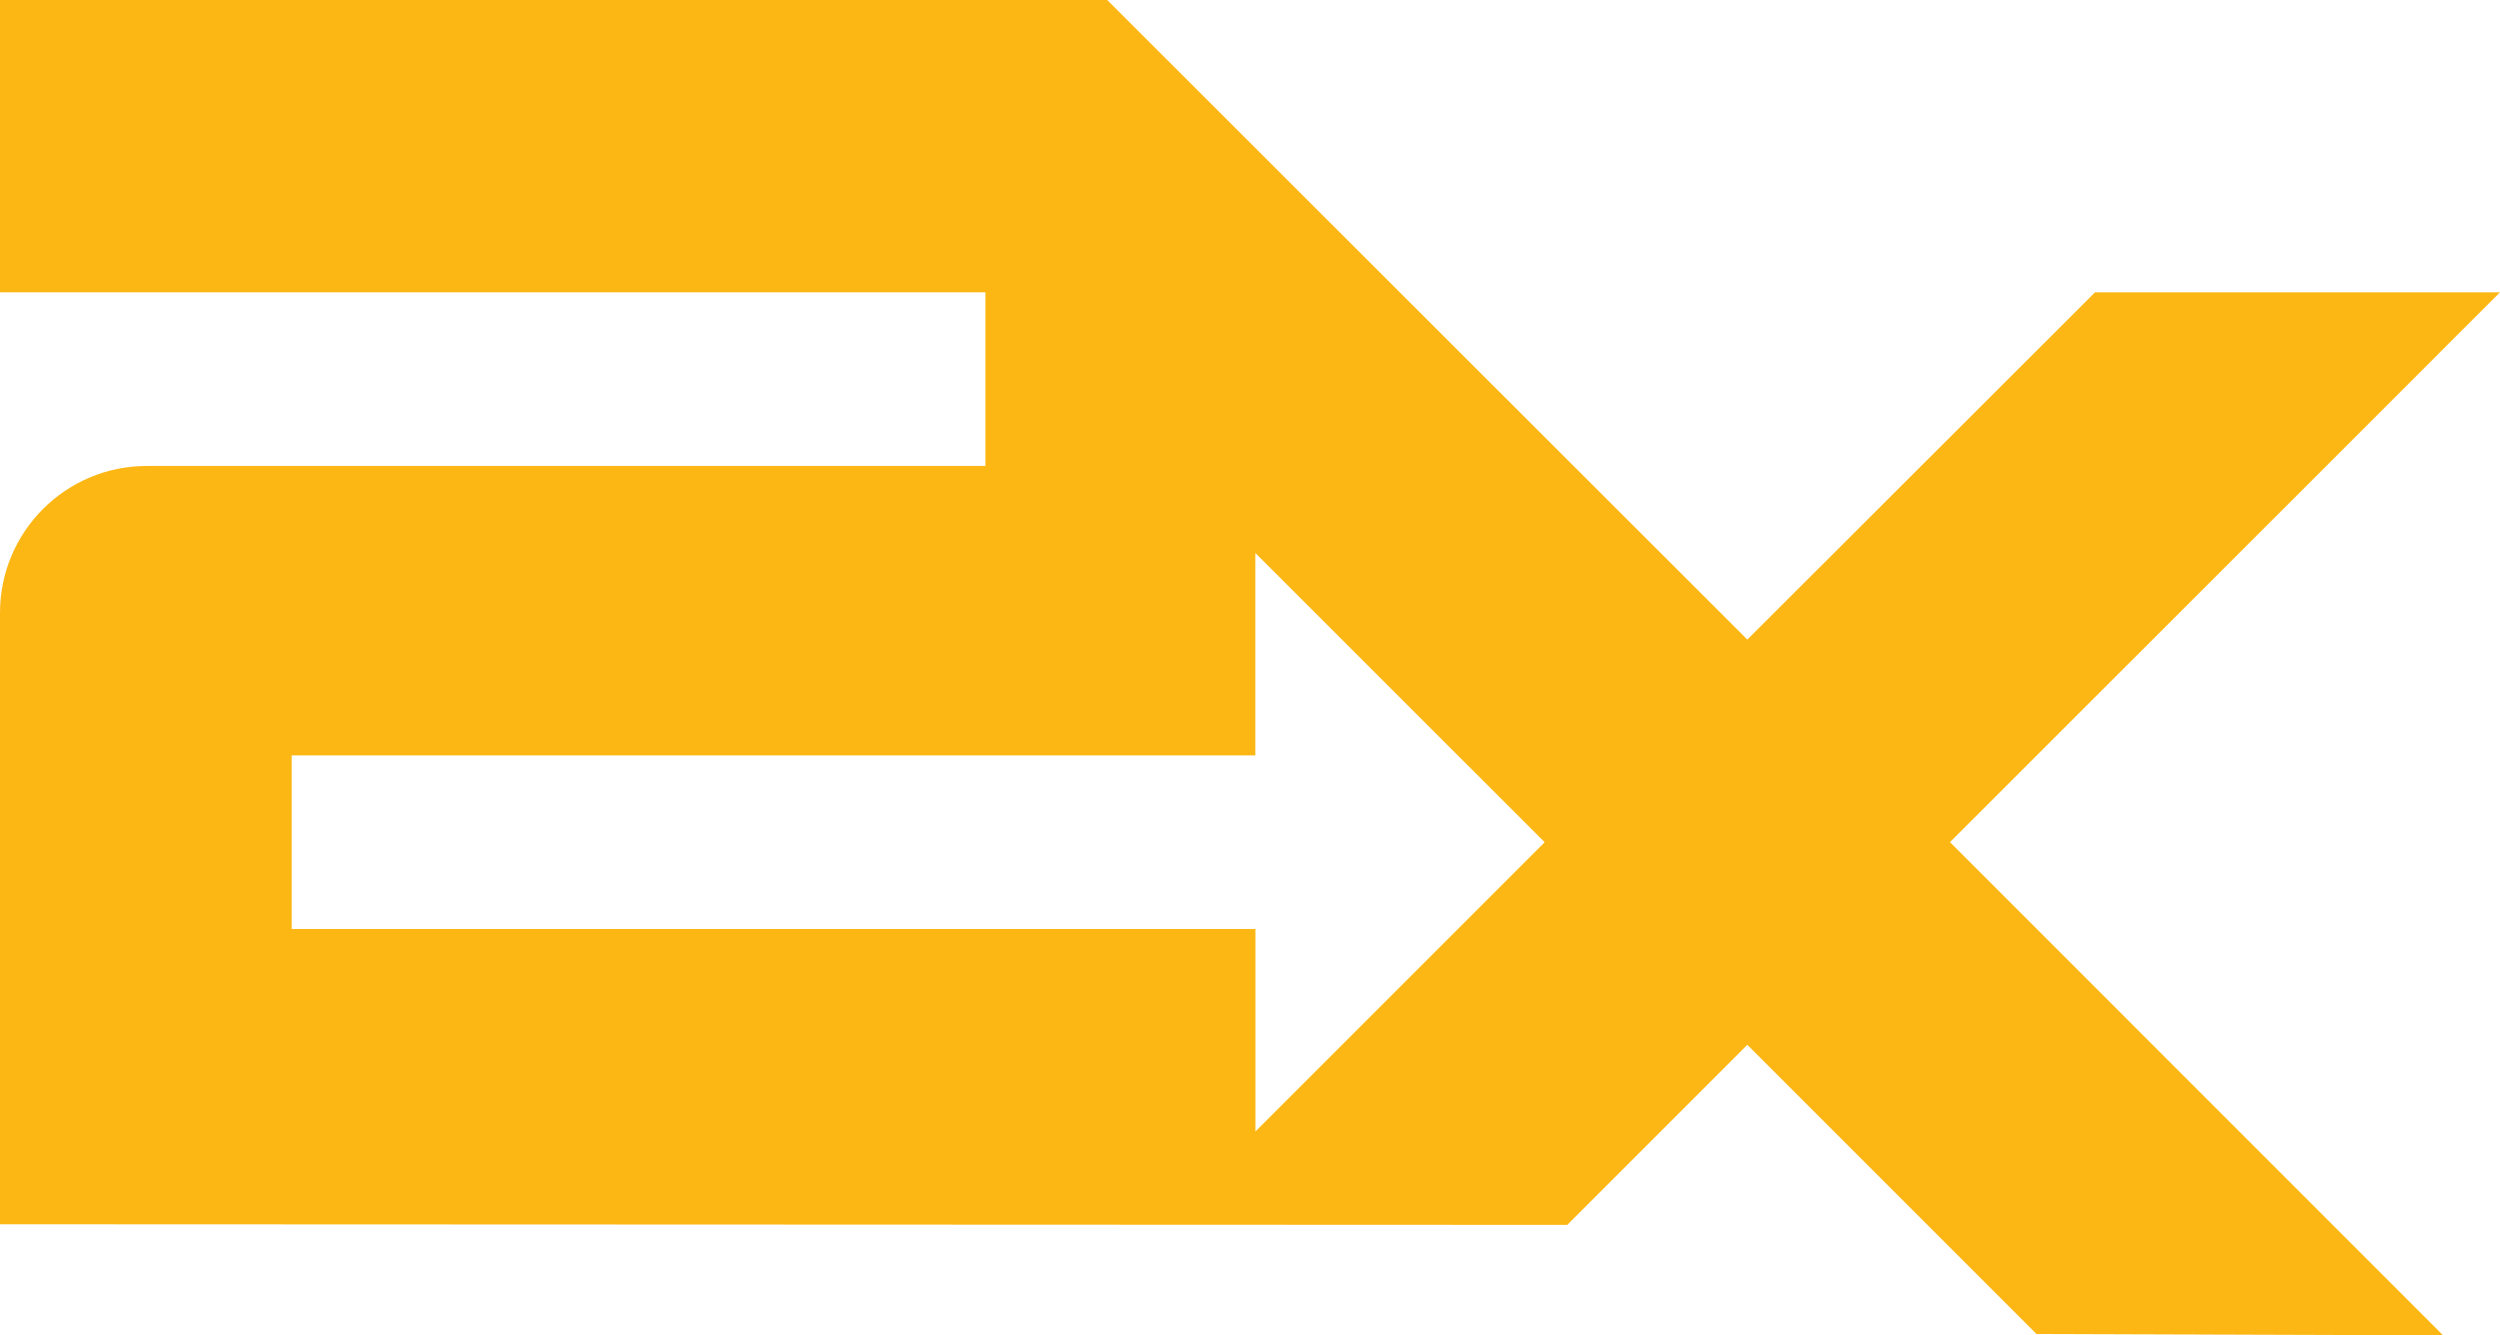 <?xml version="1.0" encoding="UTF-8"?> <svg xmlns="http://www.w3.org/2000/svg" id="Layer_1" viewBox="0 0 240.31 128.36"><defs><style>.cls-1{fill:#fdb714;}</style></defs><path class="cls-1" d="M234.39,34.01l5.92-5.91h-38.93s-33.42,33.38-33.42,33.38L106.43,0H0v28.1h94.72v16.69H14.12C6.32,44.79,0,51.11,0,58.91v58.77l150.65.06,17.31-17.31,27.8,27.8,39.08.13-47.4-47.41,46.96-46.94ZM120.67,89.3H28.04v-16.69h92.63v-19.45s27.81,27.8,27.81,27.8l-27.8,27.8v-19.45Z"></path></svg> 